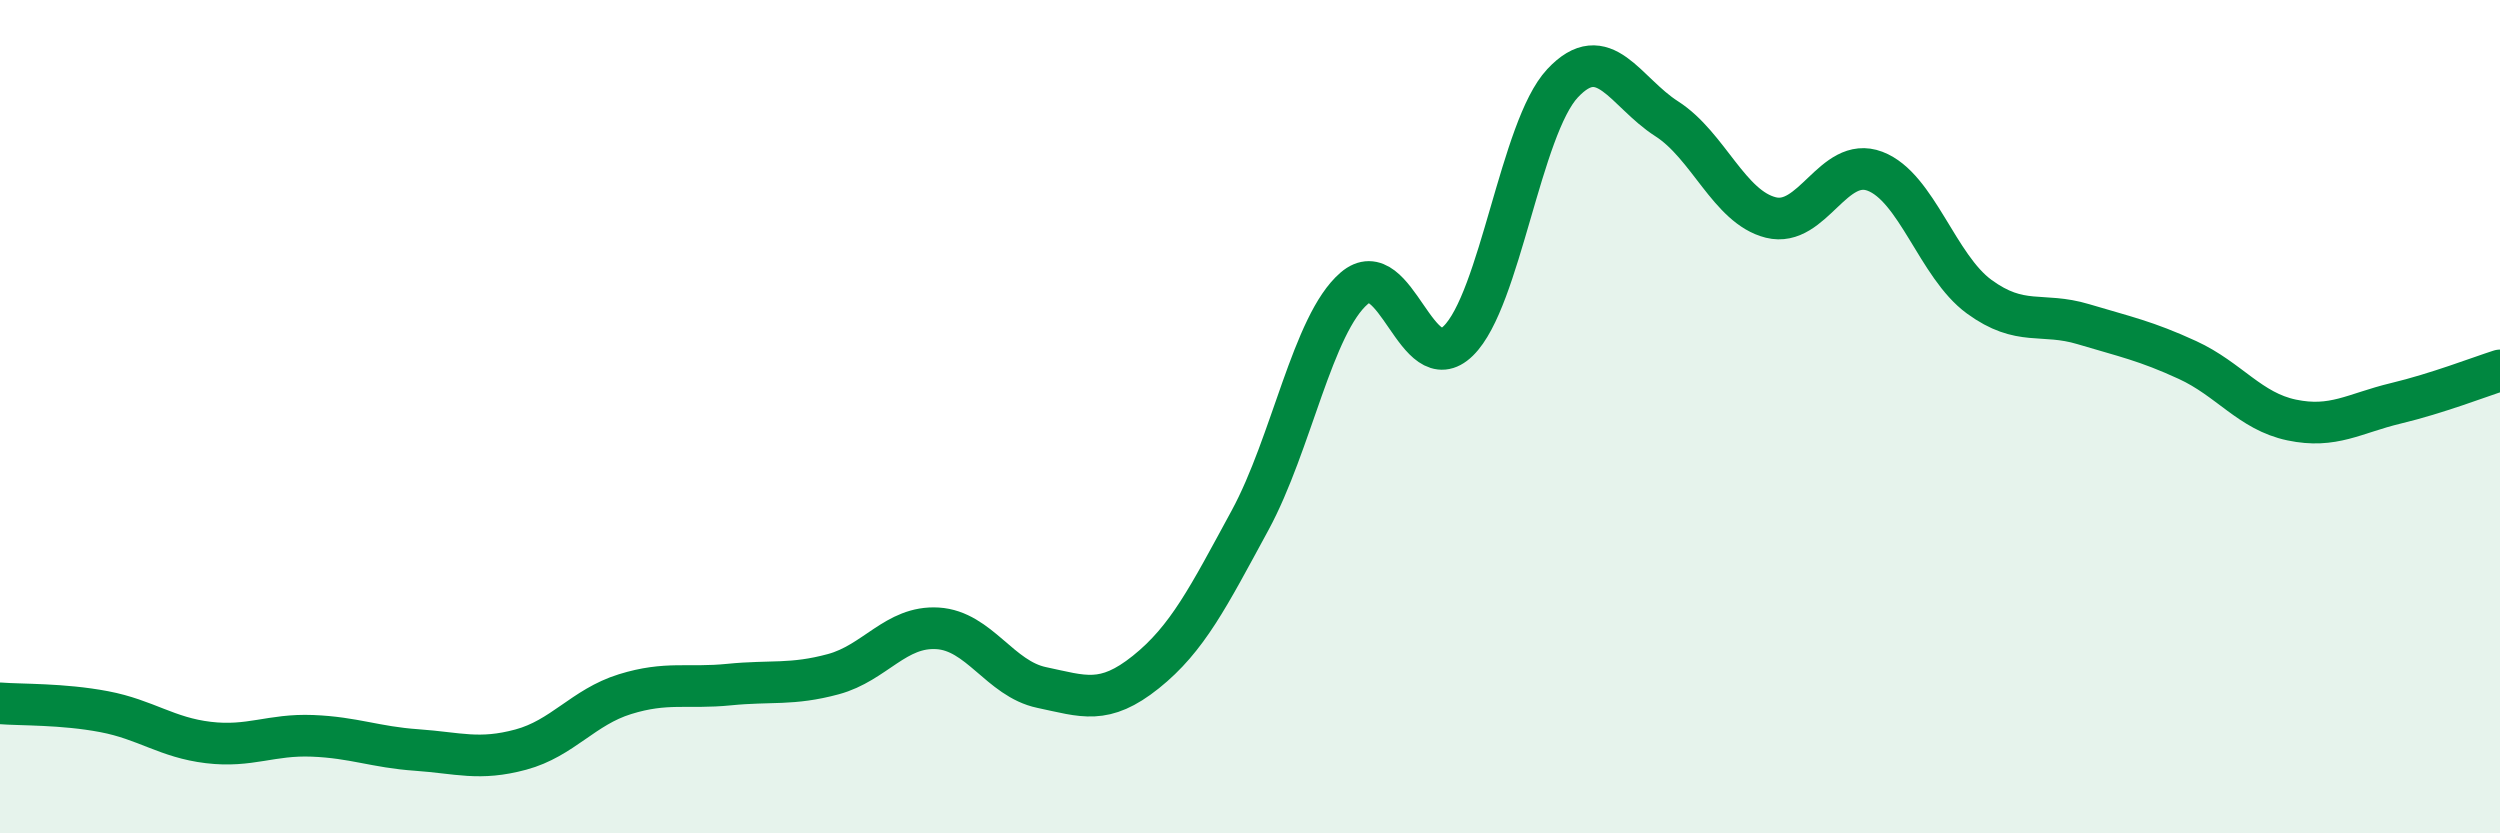 
    <svg width="60" height="20" viewBox="0 0 60 20" xmlns="http://www.w3.org/2000/svg">
      <path
        d="M 0,16.88 C 0.5,16.92 1.5,16.89 2.5,17.08 C 3.5,17.27 4,17.7 5,17.82 C 6,17.94 6.5,17.62 7.5,17.66 C 8.5,17.7 9,17.93 10,18 C 11,18.07 11.5,18.26 12.5,17.99 C 13.5,17.72 14,16.97 15,16.66 C 16,16.35 16.5,16.53 17.5,16.43 C 18.5,16.33 19,16.45 20,16.18 C 21,15.91 21.5,15.02 22.5,15.08 C 23.5,15.14 24,16.29 25,16.5 C 26,16.71 26.5,16.93 27.5,16.13 C 28.5,15.33 29,14.33 30,12.49 C 31,10.65 31.5,7.78 32.5,6.92 C 33.5,6.06 34,9.16 35,8.18 C 36,7.2 36.5,3.07 37.5,2 C 38.5,0.93 39,2.21 40,2.85 C 41,3.49 41.5,4.97 42.5,5.22 C 43.5,5.47 44,3.73 45,4.11 C 46,4.49 46.5,6.39 47.5,7.12 C 48.5,7.85 49,7.48 50,7.78 C 51,8.08 51.5,8.18 52.5,8.64 C 53.5,9.1 54,9.87 55,10.08 C 56,10.29 56.5,9.92 57.5,9.68 C 58.5,9.44 59.5,9.05 60,8.89L60 20L0 20Z"
        fill="#008740"
        opacity="0.1"
        stroke-linecap="round"
        stroke-linejoin="round"
      />
      <path
        d="M 0,16.88 C 0.5,16.92 1.5,16.89 2.5,17.08 C 3.5,17.27 4,17.7 5,17.82 C 6,17.94 6.5,17.62 7.5,17.66 C 8.5,17.7 9,17.93 10,18 C 11,18.07 11.5,18.26 12.5,17.99 C 13.5,17.72 14,16.97 15,16.66 C 16,16.35 16.5,16.53 17.5,16.43 C 18.5,16.33 19,16.45 20,16.18 C 21,15.91 21.5,15.02 22.5,15.08 C 23.5,15.14 24,16.29 25,16.5 C 26,16.71 26.5,16.93 27.5,16.13 C 28.5,15.33 29,14.33 30,12.49 C 31,10.65 31.5,7.78 32.5,6.92 C 33.5,6.06 34,9.16 35,8.18 C 36,7.2 36.5,3.07 37.5,2 C 38.5,0.93 39,2.21 40,2.85 C 41,3.49 41.5,4.97 42.5,5.22 C 43.5,5.47 44,3.73 45,4.11 C 46,4.49 46.5,6.39 47.5,7.12 C 48.5,7.85 49,7.48 50,7.78 C 51,8.08 51.5,8.18 52.5,8.64 C 53.5,9.1 54,9.87 55,10.08 C 56,10.29 56.5,9.92 57.5,9.68 C 58.5,9.44 59.5,9.05 60,8.89"
        stroke="#008740"
        stroke-width="1"
        fill="none"
        stroke-linecap="round"
        stroke-linejoin="round"
      />
    </svg>
  